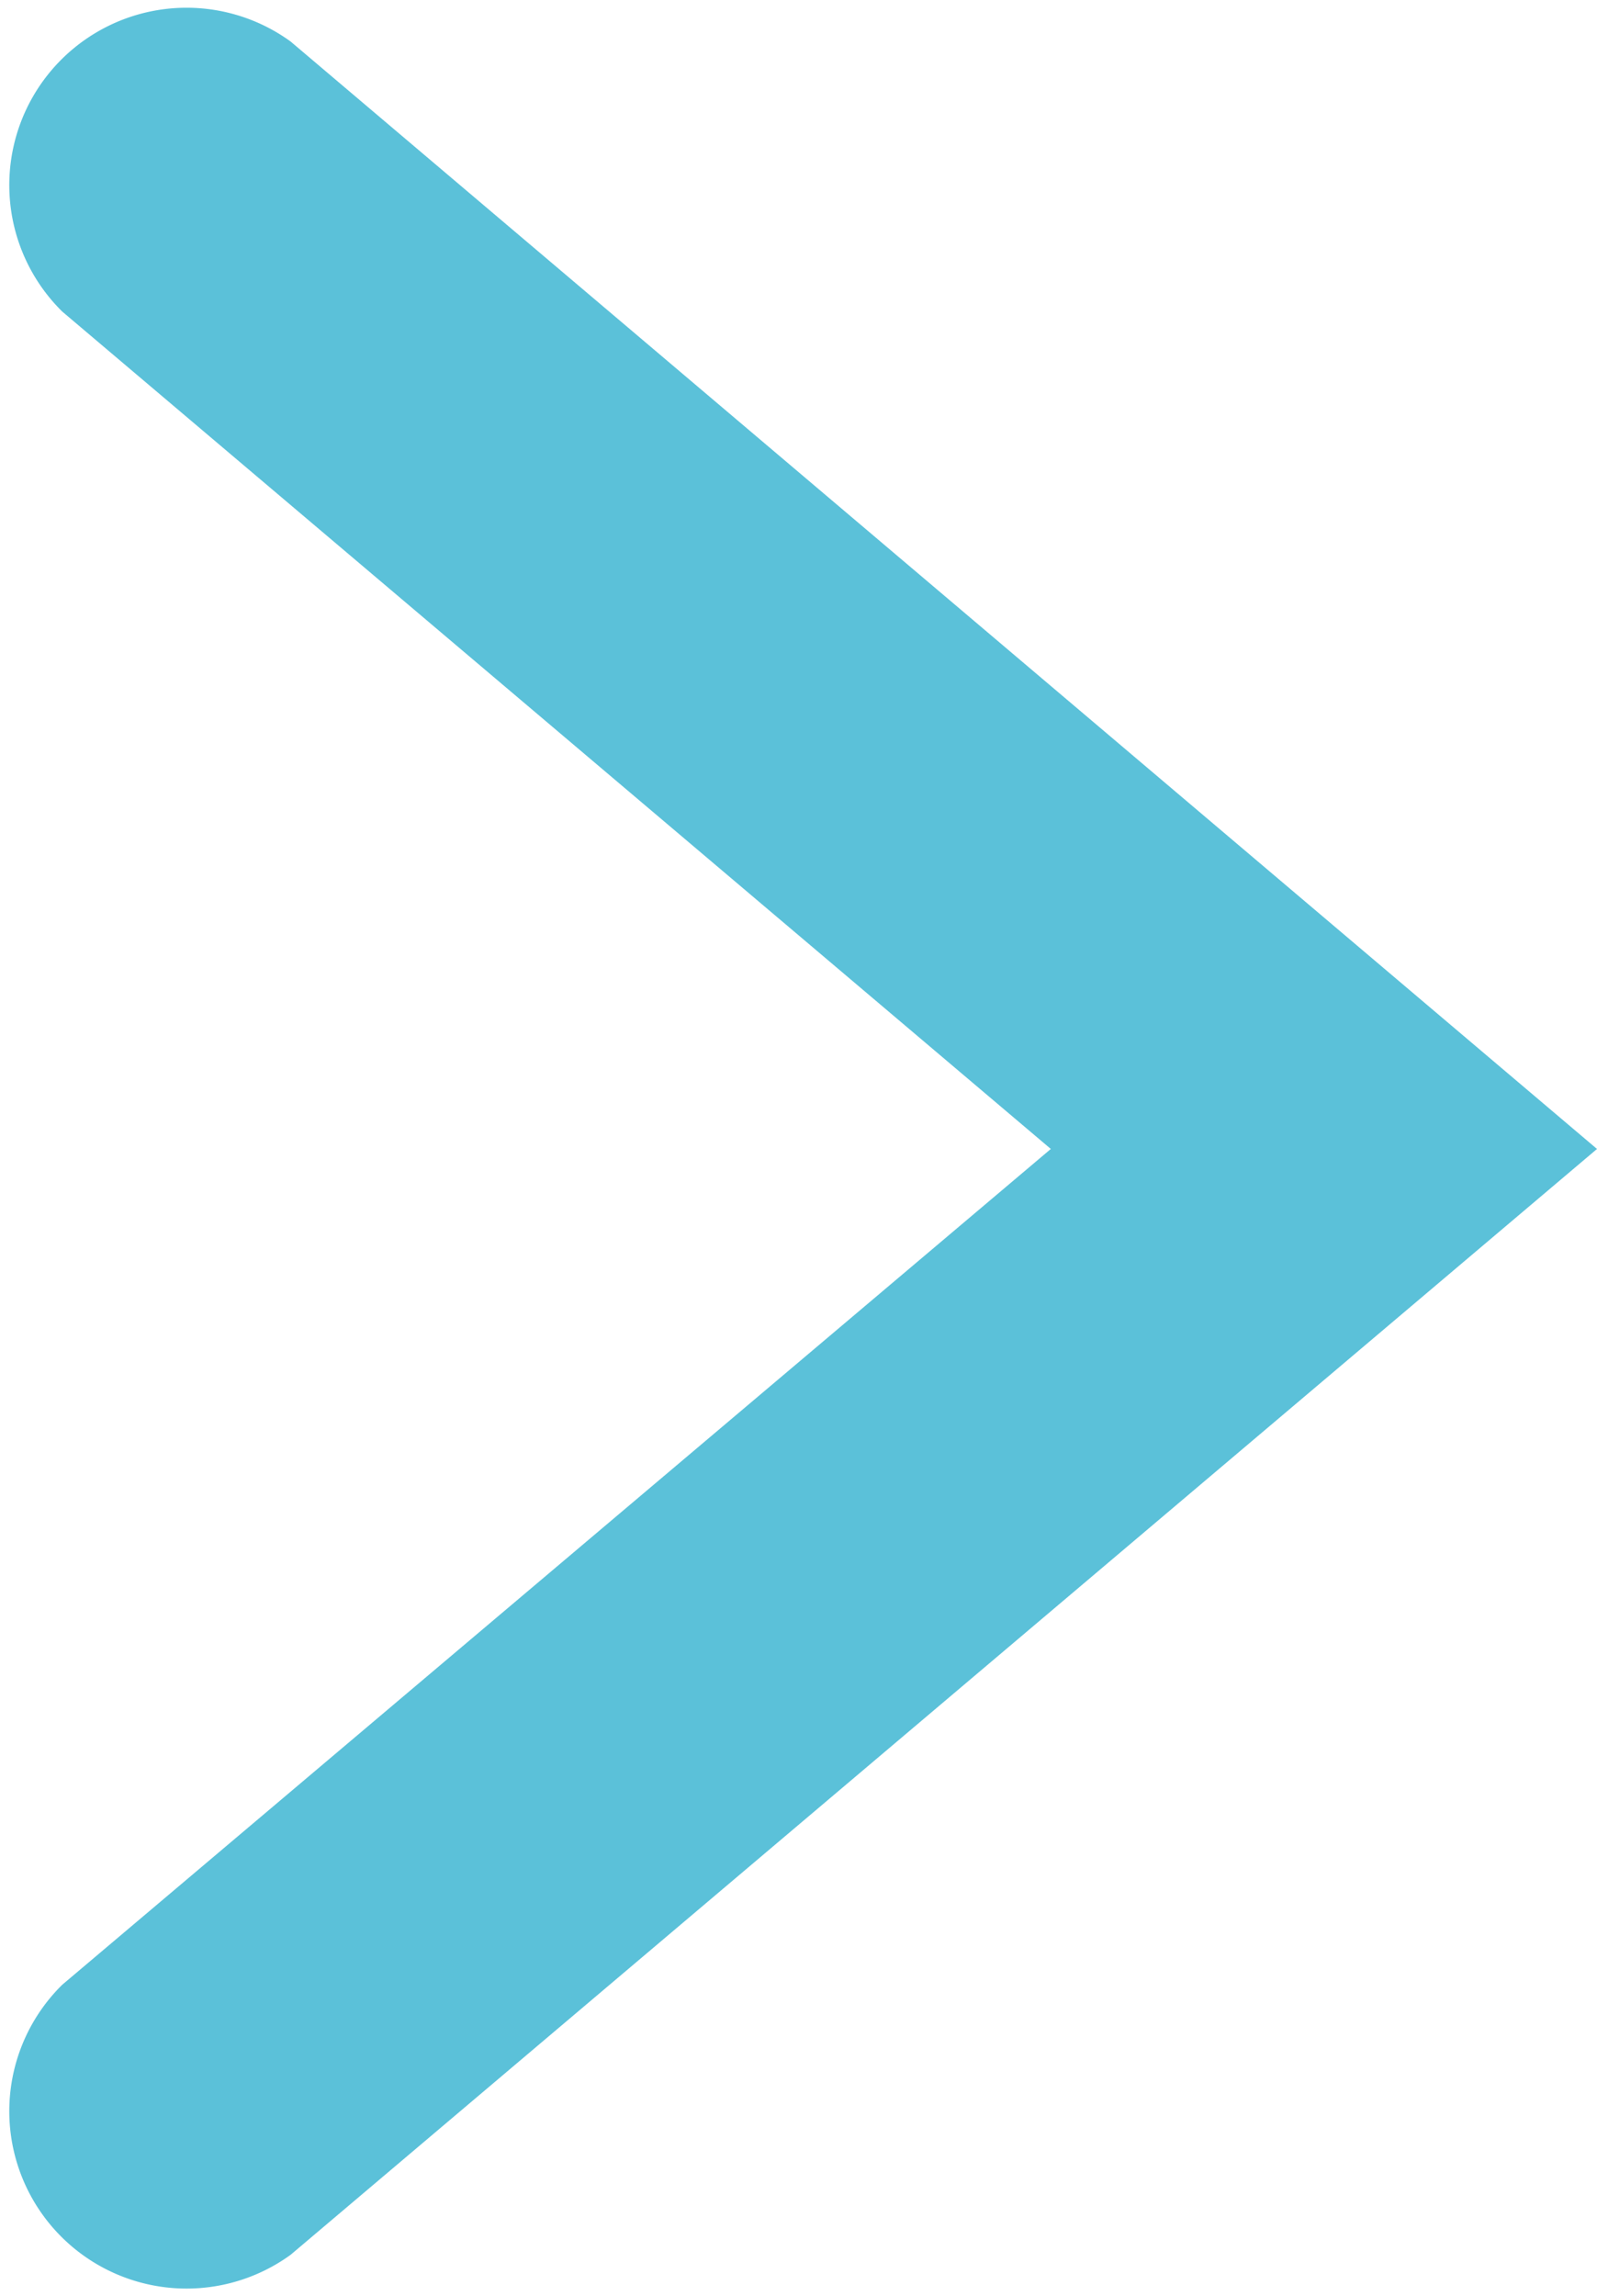 <svg xmlns="http://www.w3.org/2000/svg" width="10" height="14.37" viewBox="0 0 10 14.37"><defs><style>.a{fill:#5bc1d9;}</style></defs><title>right-dark</title><path class="a" d="M10,7.19,1.82,14.11A1.11,1.11,0,0,1,.39,12.42L6.58,7.19.39,1.95A1.11,1.11,0,0,1,1.82.26Z"/></svg>